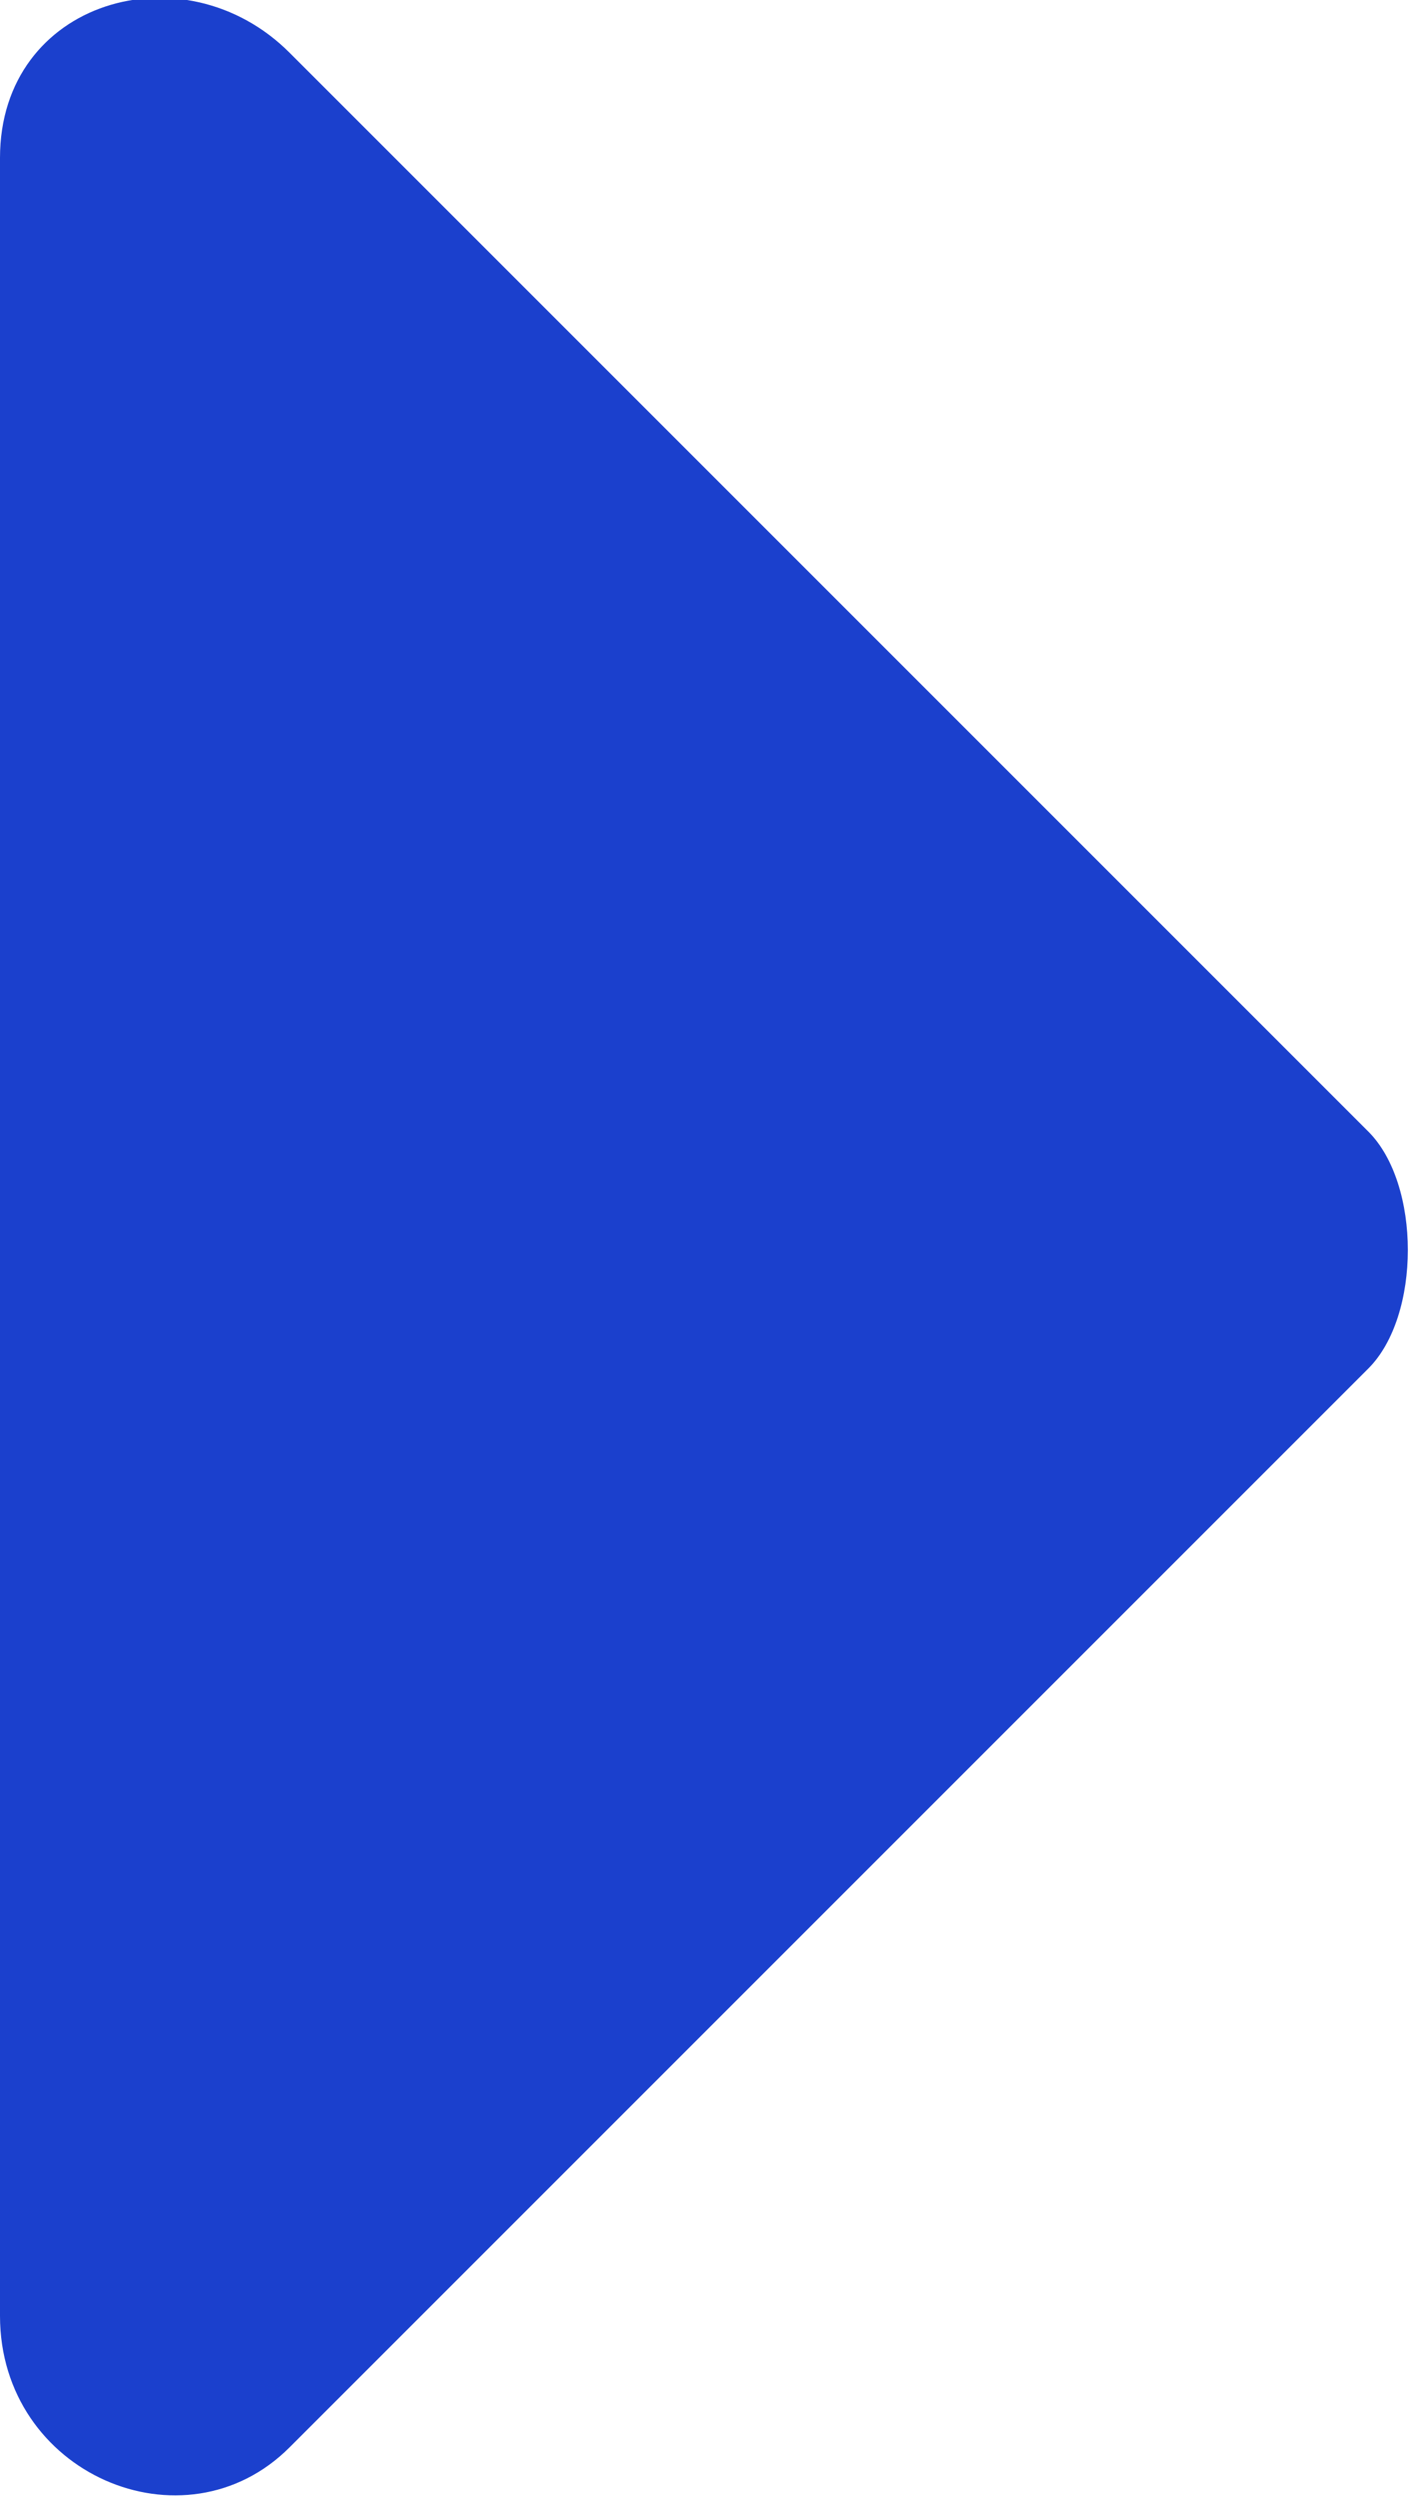 <?xml version="1.0" encoding="UTF-8"?>
<svg id="_レイヤー_1" data-name="レイヤー_1" xmlns="http://www.w3.org/2000/svg" version="1.1" viewBox="0 0 5.4 9.5">
  <!-- Generator: Adobe Illustrator 29.2.1, SVG Export Plug-In . SVG Version: 2.1.0 Build 116)  -->
  <defs>
    <style>
      .st0 {
        fill: #1b40cd;
      }
    </style>
  </defs>
  <path class="st0" d="M0,8.8V.6C0,0,.7-.2,1.1.2l4.1,4.1c.2.2.2.7,0,.9L1.1,9.3c-.4.4-1.1.1-1.1-.5Z"/>
</svg>